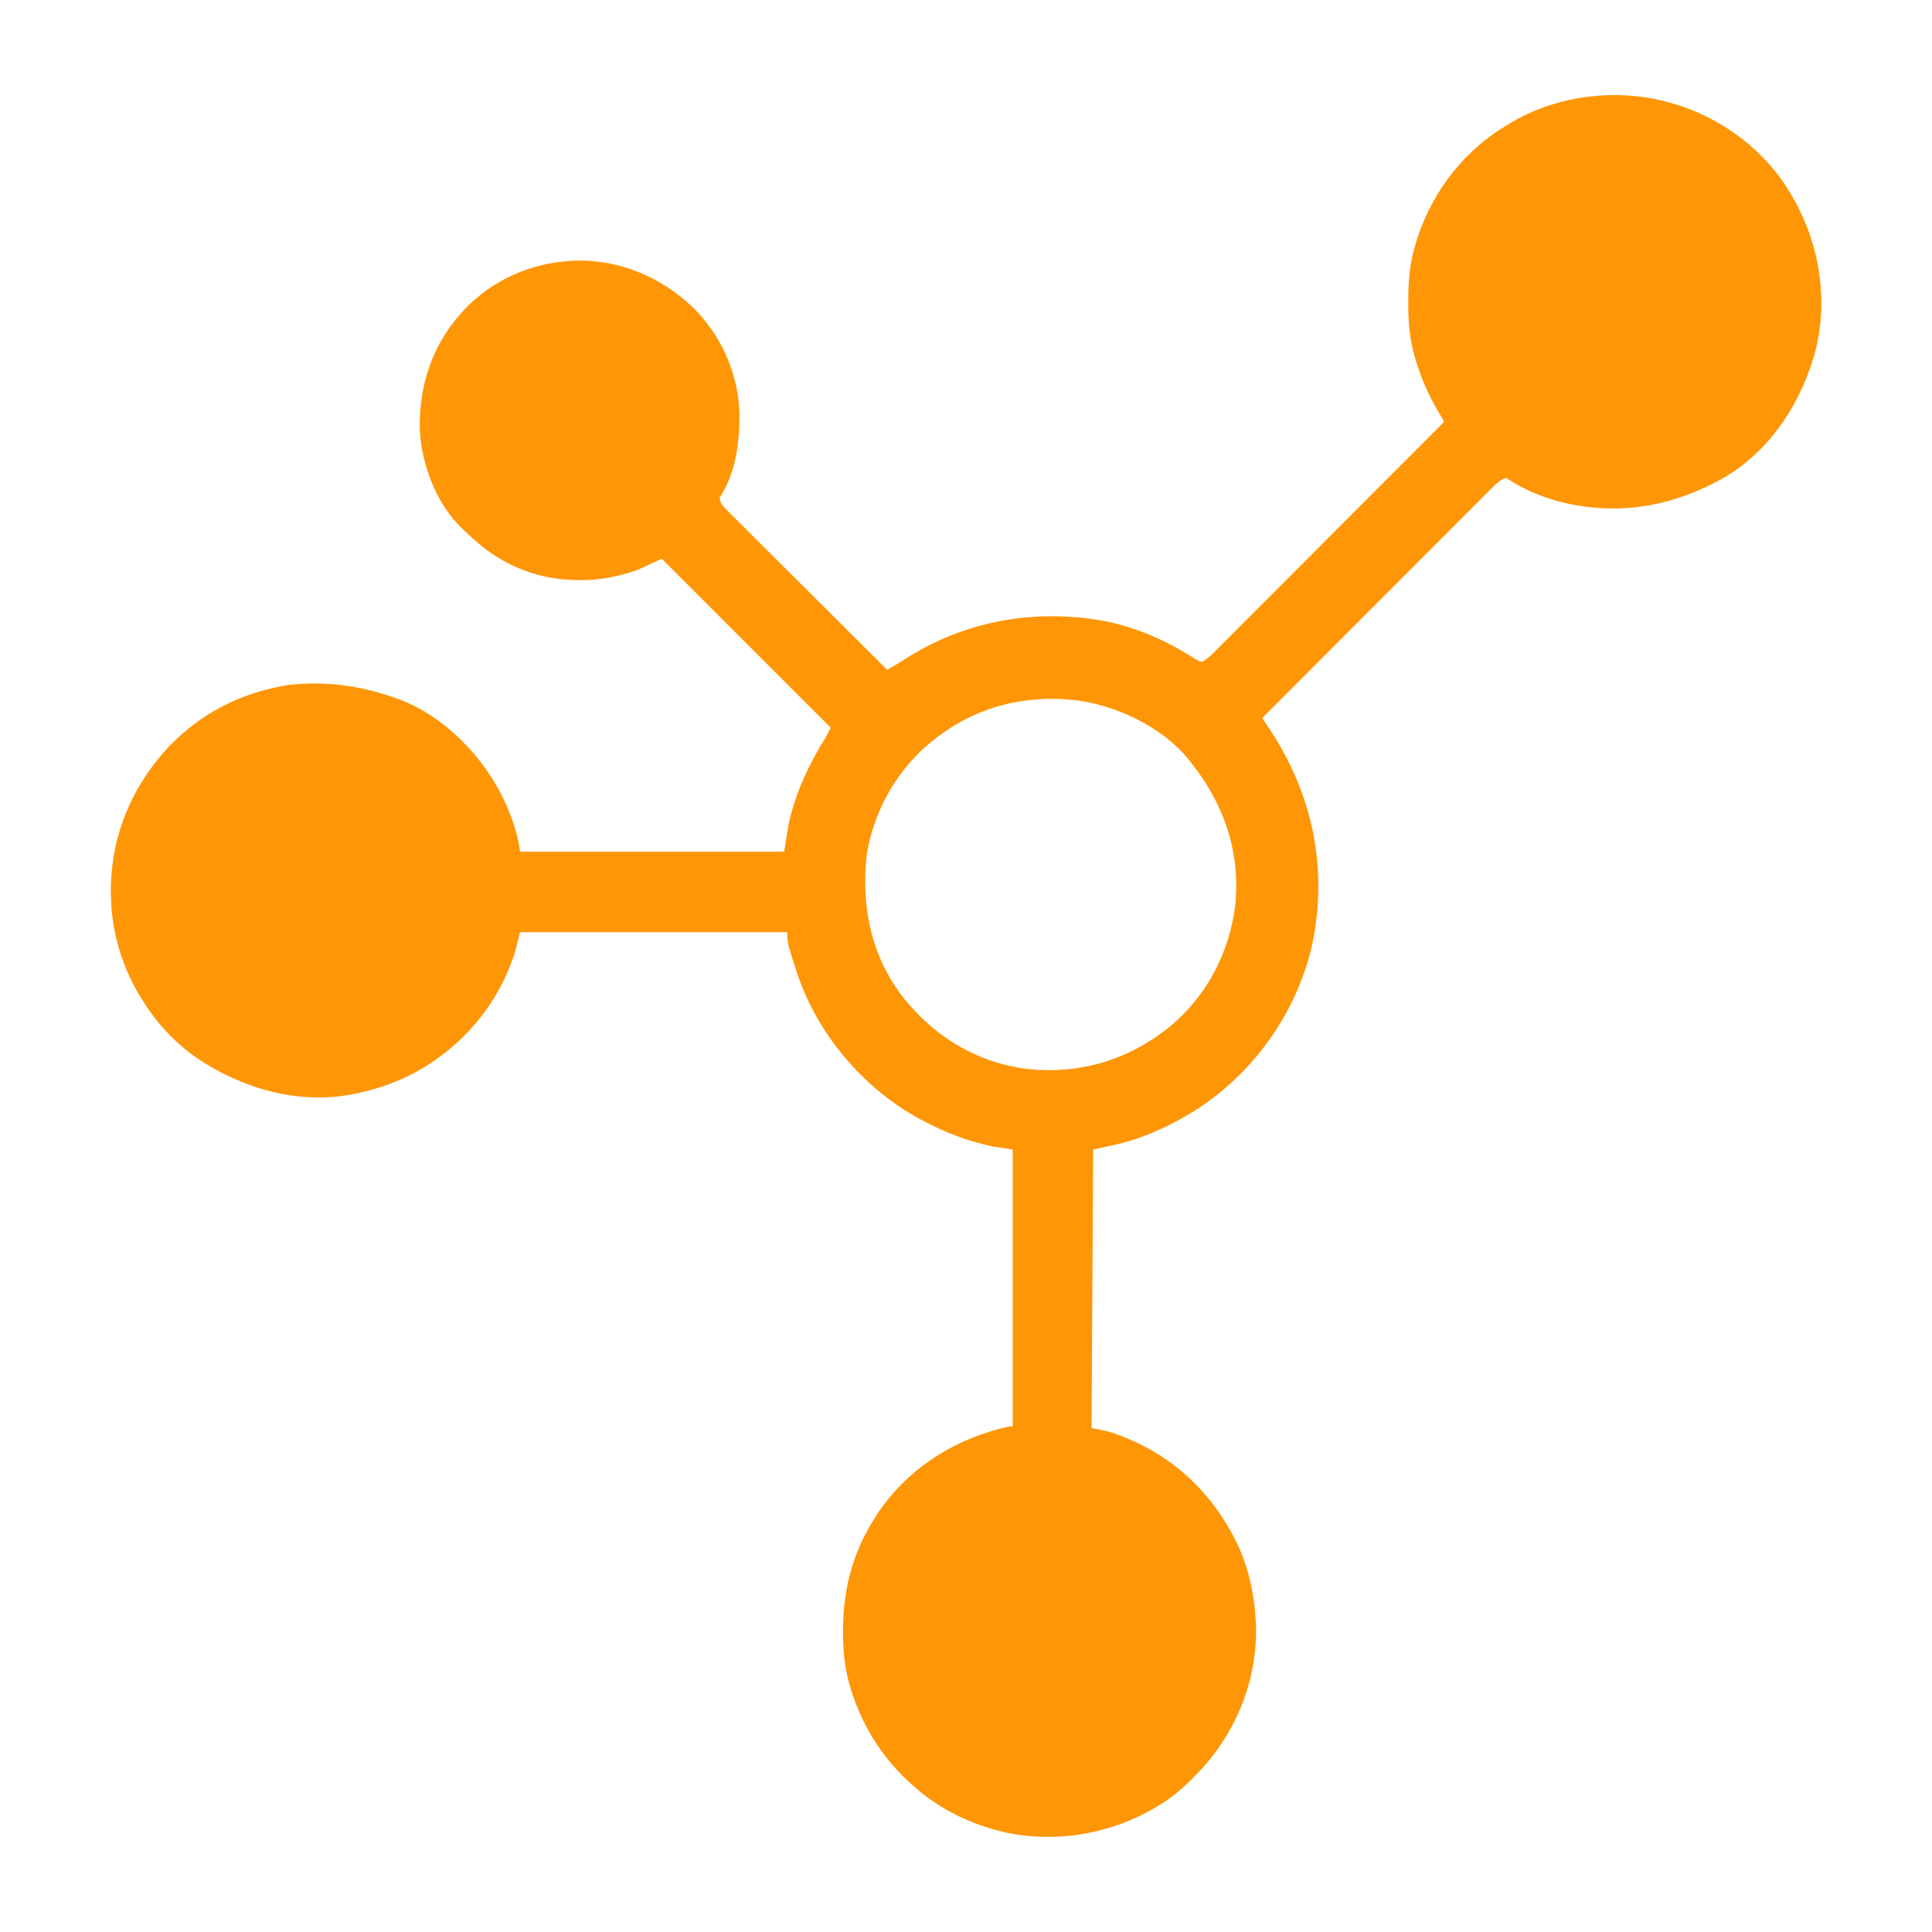 <?xml version="1.0" encoding="UTF-8"?>
<svg version="1.1" xmlns="http://www.w3.org/2000/svg" width="1200" height="1200">
<path d="M0 0 C0.728 0.209 1.456 0.418 2.206 0.633 C31.431 9.336 58.537 29.517 74 56 C74.407 56.686 74.813 57.372 75.232 58.079 C91.872 86.526 97.678 121.038 89.777 153.262 C81.368 185.066 62.617 214.593 34 232 C1.097 250.888 -33.905 257.045 -70.911 247.169 C-81.578 244.135 -91.919 239.762 -101.203 233.652 C-102.986 232.792 -102.986 232.792 -104.733 233.595 C-107.93 235.576 -110.432 238.164 -113.062 240.821 C-113.665 241.423 -114.269 242.025 -114.891 242.645 C-116.915 244.666 -118.932 246.694 -120.948 248.721 C-122.397 250.17 -123.846 251.619 -125.295 253.067 C-129.231 257.002 -133.16 260.944 -137.089 264.886 C-141.195 269.005 -145.306 273.117 -149.417 277.23 C-157.202 285.021 -164.981 292.817 -172.759 300.615 C-181.614 309.492 -190.474 318.363 -199.335 327.234 C-217.563 345.483 -235.784 363.739 -254 382 C-253.593 382.608 -253.187 383.216 -252.767 383.842 C-252.231 384.645 -251.695 385.448 -251.142 386.275 C-250.612 387.069 -250.081 387.862 -249.535 388.68 C-222.993 428.809 -213.129 474.184 -222.75 521.625 C-231.823 563.497 -258.371 601.512 -294.289 624.812 C-306.259 632.404 -318.405 638.582 -331.812 643.188 C-332.787 643.526 -332.787 643.526 -333.781 643.872 C-342.07 646.583 -350.406 648.09 -359 650 C-359.33 707.09 -359.66 764.18 -360 823 C-356.7 823.66 -353.4 824.32 -350 825 C-347.359 825.836 -344.823 826.689 -342.25 827.688 C-341.57 827.95 -340.889 828.212 -340.188 828.481 C-306.991 841.544 -282.375 866.154 -267.824 898.586 C-261.788 912.702 -258.851 927.722 -258 943 C-257.957 943.763 -257.915 944.526 -257.871 945.312 C-256.979 979.574 -270.065 1012.025 -293.516 1036.73 C-300.478 1043.936 -307.472 1050.654 -316 1056 C-316.567 1056.358 -317.135 1056.715 -317.719 1057.083 C-346.277 1074.816 -381.113 1081.227 -414.156 1074.023 C-415.425 1073.686 -416.693 1073.348 -418 1073 C-418.694 1072.817 -419.387 1072.635 -420.102 1072.446 C-438.851 1067.331 -456.601 1058.082 -471 1045 C-471.616 1044.443 -472.231 1043.887 -472.866 1043.313 C-489.385 1028.136 -501.061 1010.16 -508.312 988.938 C-508.543 988.267 -508.774 987.596 -509.011 986.905 C-513.036 974.404 -514.533 962.213 -514.375 949.125 C-514.37 948.426 -514.365 947.726 -514.36 947.005 C-514.162 923.239 -508.52 901.379 -496 881 C-495.319 879.889 -494.639 878.778 -493.938 877.633 C-474.89 848.299 -444.855 829.287 -411 822 C-410.34 822 -409.68 822 -409 822 C-409 765.24 -409 708.48 -409 650 C-413.29 649.34 -417.58 648.68 -422 648 C-425.443 647.192 -428.799 646.358 -432.188 645.375 C-433.08 645.116 -433.973 644.858 -434.893 644.591 C-443.979 641.856 -452.524 638.246 -461 634 C-461.679 633.661 -462.357 633.323 -463.057 632.974 C-499.618 614.375 -529.531 580.06 -542.688 541.129 C-549 521.732 -549 521.732 -549 515 C-603.78 515 -658.56 515 -715 515 C-715.99 518.96 -716.98 522.92 -718 527 C-728.464 560.357 -751.563 587.171 -782.375 603.316 C-793.252 608.836 -804.08 612.484 -816 615 C-817.115 615.245 -818.23 615.49 -819.379 615.742 C-853.548 622.113 -887.723 612.001 -916 593 C-929.247 583.651 -940.488 571.759 -949 558 C-950.029 556.387 -950.029 556.387 -951.078 554.742 C-961.877 536.978 -968.341 515.808 -969 495 C-969.04 494.002 -969.08 493.005 -969.121 491.977 C-969.864 456.592 -956.429 424.176 -932.138 398.755 C-912.985 379.13 -889.067 366.809 -862 362 C-860.986 361.814 -859.971 361.629 -858.926 361.438 C-836.369 358.924 -815.275 361.621 -794 369 C-793.111 369.295 -792.221 369.59 -791.305 369.895 C-762.55 380.286 -738.022 405.487 -725.062 432.625 C-720.209 443.189 -716.45 453.4 -715 465 C-660.88 465 -606.76 465 -551 465 C-549.515 456.09 -549.515 456.09 -548 447 C-547.179 443.588 -546.358 440.328 -545.312 437 C-545.058 436.176 -544.803 435.352 -544.54 434.503 C-539.871 419.915 -533.07 406.716 -525.018 393.729 C-523.923 391.869 -522.965 389.931 -522 388 C-556.65 353.35 -591.3 318.7 -627 283 C-631.95 285.31 -636.9 287.62 -642 290 C-653.713 294.013 -664.789 296.387 -677.188 296.312 C-678.189 296.307 -679.19 296.301 -680.221 296.295 C-706.814 295.865 -729.264 285.515 -748 267 C-748.727 266.345 -749.454 265.69 -750.203 265.016 C-766.53 249.974 -776.205 224.895 -777.238 202.961 C-777.883 176.333 -769.943 151.04 -752 131 C-751.201 130.107 -750.402 129.213 -749.578 128.293 C-732.171 109.881 -708.264 99.352 -683 98 C-682.25 97.959 -681.5 97.918 -680.727 97.875 C-653.256 97.145 -627.891 107.901 -607.997 126.553 C-590.186 143.828 -579.248 168.209 -578.708 193.066 C-578.573 210.651 -581.001 230.002 -591 245 C-590.752 248.86 -588.622 250.749 -585.969 253.391 C-585.101 254.263 -584.233 255.136 -583.339 256.034 C-582.37 256.993 -581.401 257.951 -580.431 258.909 C-579.416 259.924 -578.401 260.939 -577.387 261.955 C-574.631 264.712 -571.866 267.459 -569.1 270.204 C-566.21 273.075 -563.329 275.954 -560.448 278.833 C-554.989 284.282 -549.523 289.724 -544.054 295.162 C-537.828 301.355 -531.61 307.556 -525.394 313.757 C-512.605 326.514 -499.806 339.261 -487 352 C-485.887 351.366 -484.774 350.732 -483.627 350.079 C-483 349.722 -482.374 349.366 -481.729 348.998 C-479.897 347.94 -478.112 346.829 -476.344 345.668 C-438.419 321.114 -393.557 313.518 -349.281 322.264 C-332.512 326.027 -316.76 332.525 -302.055 341.352 C-301.415 341.732 -300.775 342.112 -300.116 342.504 C-298.362 343.558 -296.625 344.641 -294.891 345.727 C-292.215 347.282 -292.215 347.282 -290.198 346.443 C-287.076 344.394 -284.553 341.82 -281.938 339.179 C-281.335 338.577 -280.731 337.975 -280.109 337.355 C-278.085 335.334 -276.068 333.306 -274.052 331.279 C-272.603 329.83 -271.154 328.381 -269.705 326.933 C-265.769 322.998 -261.84 319.056 -257.911 315.114 C-253.805 310.995 -249.694 306.883 -245.583 302.77 C-237.798 294.979 -230.019 287.183 -222.241 279.385 C-213.386 270.508 -204.526 261.637 -195.665 252.766 C-177.437 234.517 -159.216 216.261 -141 198 C-141.553 197.039 -142.105 196.078 -142.675 195.088 C-143.405 193.814 -144.136 192.54 -144.866 191.267 C-145.23 190.635 -145.594 190.003 -145.968 189.352 C-151.458 179.771 -155.647 169.821 -158.812 159.25 C-159.007 158.602 -159.202 157.954 -159.403 157.286 C-162.492 146.371 -163.363 135.626 -163.312 124.312 C-163.31 123.654 -163.308 122.995 -163.306 122.316 C-163.251 111.857 -162.696 102.125 -160 92 C-159.817 91.306 -159.635 90.613 -159.446 89.898 C-151.076 59.221 -131.227 31.616 -104 15 C-102.391 13.975 -102.391 13.975 -100.75 12.93 C-71.175 -5.075 -33.213 -9.647 0 0 Z M-456 394 C-456.541 394.411 -457.082 394.822 -457.64 395.245 C-479.937 412.363 -495.331 439.138 -499.656 466.922 C-503.261 499.204 -496.872 530.334 -476.473 556.23 C-456.911 580.484 -430.507 596.338 -399.289 600.031 C-367.16 603.343 -337.174 594.324 -311.936 574.109 C-288.423 554.872 -274.2 527.59 -270.715 497.545 C-267.491 465.226 -277.855 435.199 -298 410 C-298.539 409.295 -299.078 408.59 -299.633 407.863 C-316.287 387.234 -345.427 373.656 -371.188 370.75 C-402.092 367.669 -431.238 374.947 -456 394 Z " fill="#FF9606" transform="translate(1038,64)"/>
</svg>
